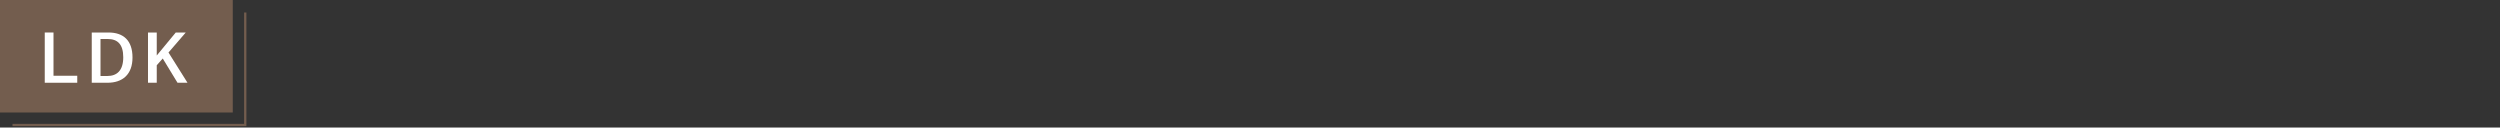 <?xml version="1.0" encoding="utf-8"?>
<!-- Generator: Adobe Illustrator 25.4.1, SVG Export Plug-In . SVG Version: 6.00 Build 0)  -->
<svg version="1.1" id="レイヤー_1" xmlns="http://www.w3.org/2000/svg" xmlns:xlink="http://www.w3.org/1999/xlink" x="0px"
	 y="0px" viewBox="0 0 1000 51" style="enable-background:new 0 0 1000 51;" xml:space="preserve">
<rect x="0" y="0" width="1000" height="51" fill="#333333" stroke="none"/>
<style type="text/css">
	.st0{fill:none;stroke:#735D4E;stroke-width:0.912;stroke-miterlimit:10;}
	.st1{fill:#735D4E;}
	.st2{fill:#FFFFFF;}
</style>
<polyline class="st0" points="98.1,5 98.1,50 5,50 "/>
<g>
	<rect class="st1" width="93.1" height="45"/>
</g>
<g>
	<path class="st2" d="M21.4,30.3h9.5v2.8h-13V13h3.5V30.3z"/>
	<path class="st2" d="M43.4,13c6,0,9.6,3.2,9.6,10S49,33.1,43,33.1h-6.3V13H43.4z M40.2,30.4h2.7c3.9,0,6.4-2.2,6.4-7.5
		c0-5.2-2.3-7.3-6.2-7.3h-2.9V30.4z"/>
	<path class="st2" d="M67.4,21L75,33.1h-4l-5.9-9.7l-2.4,2.7v7h-3.5V13h3.5v9.2l7.6-9.2h4L67.4,21z"/>
</g>
</svg>
